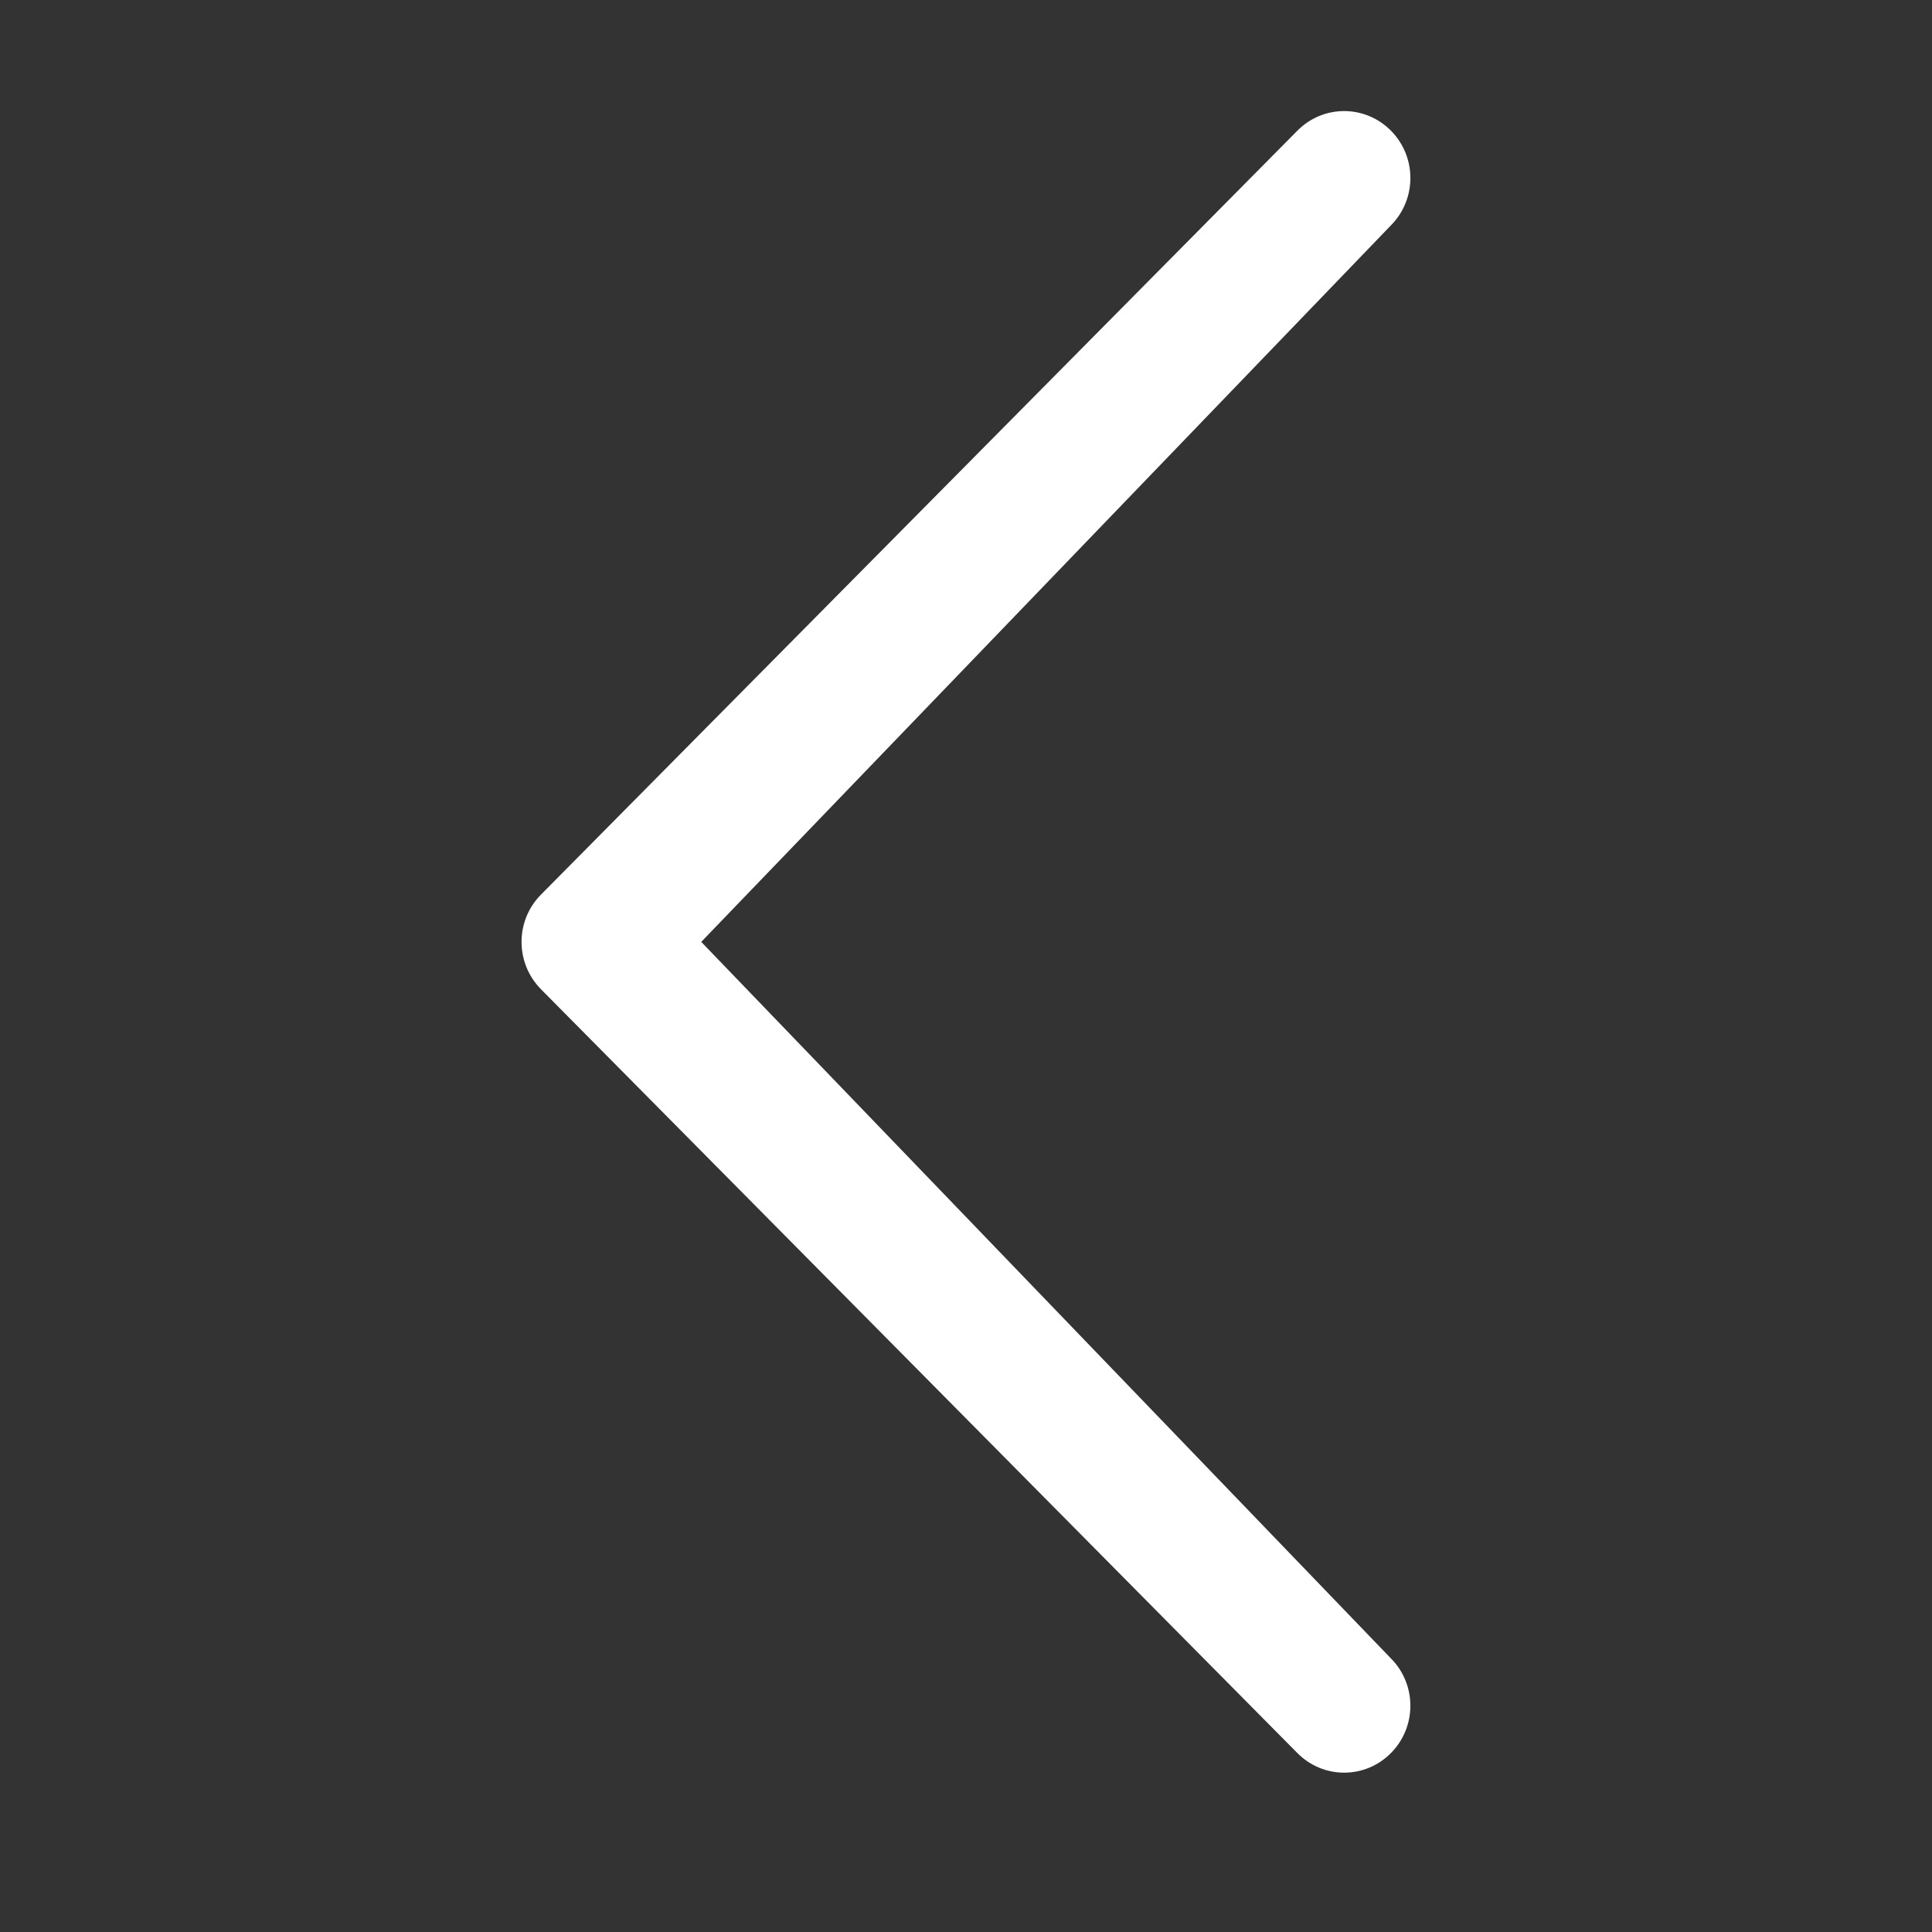 <?xml version="1.0" encoding="UTF-8" standalone="no"?>
<!-- Generated by IcoMoon.io -->

<svg
   xmlns:dc="http://purl.org/dc/elements/1.1/"
   xmlns:cc="http://creativecommons.org/ns#"
   xmlns:rdf="http://www.w3.org/1999/02/22-rdf-syntax-ns#"
   xmlns:svg="http://www.w3.org/2000/svg"
   xmlns="http://www.w3.org/2000/svg"
   xmlns:sodipodi="http://sodipodi.sourceforge.net/DTD/sodipodi-0.dtd"
   xmlns:inkscape="http://www.inkscape.org/namespaces/inkscape"
   version="1.1"
   width="50"
   height="50"
   viewBox="0 0 50 50"
   id="svg2"
   inkscape:version="0.91 r13725"
   sodipodi:docname="arrow-left-white.svg">
  <rect x="0" y="0" width="50" height="50" fill="#333333" stroke="none"/>
  <defs
     id="defs10" />
  <sodipodi:namedview
     pagecolor="#ffffff"
     bordercolor="#666666"
     borderopacity="1"
     objecttolerance="10"
     gridtolerance="10"
     guidetolerance="10"
     inkscape:pageopacity="0"
     inkscape:pageshadow="2"
     inkscape:window-width="2560"
     inkscape:window-height="1377"
     id="namedview8"
     showgrid="false"
     inkscape:zoom="4.72"
     inkscape:cx="25"
     inkscape:cy="25"
     inkscape:window-x="2552"
     inkscape:window-y="-8"
     inkscape:window-maximized="1"
     inkscape:current-layer="svg2" />
  <title
     id="title4">arrow-left6</title>
  <path
     fill="#c86514"
     d="M35.998 42.92c0.67 0.678 0.67 1.77 0 2.448s-1.752 0.678-2.423 0l-19.575-19.767c-0.67-0.678-0.67-1.773 0-2.448l19.575-19.77c0.67-0.678 1.752-0.678 2.423 0s0.67 1.77 0 2.448l-17.85 18.545 17.85 18.545z"
     id="path6"
     style="fill:#ffffff;fill-opacity:1" />
</svg>
